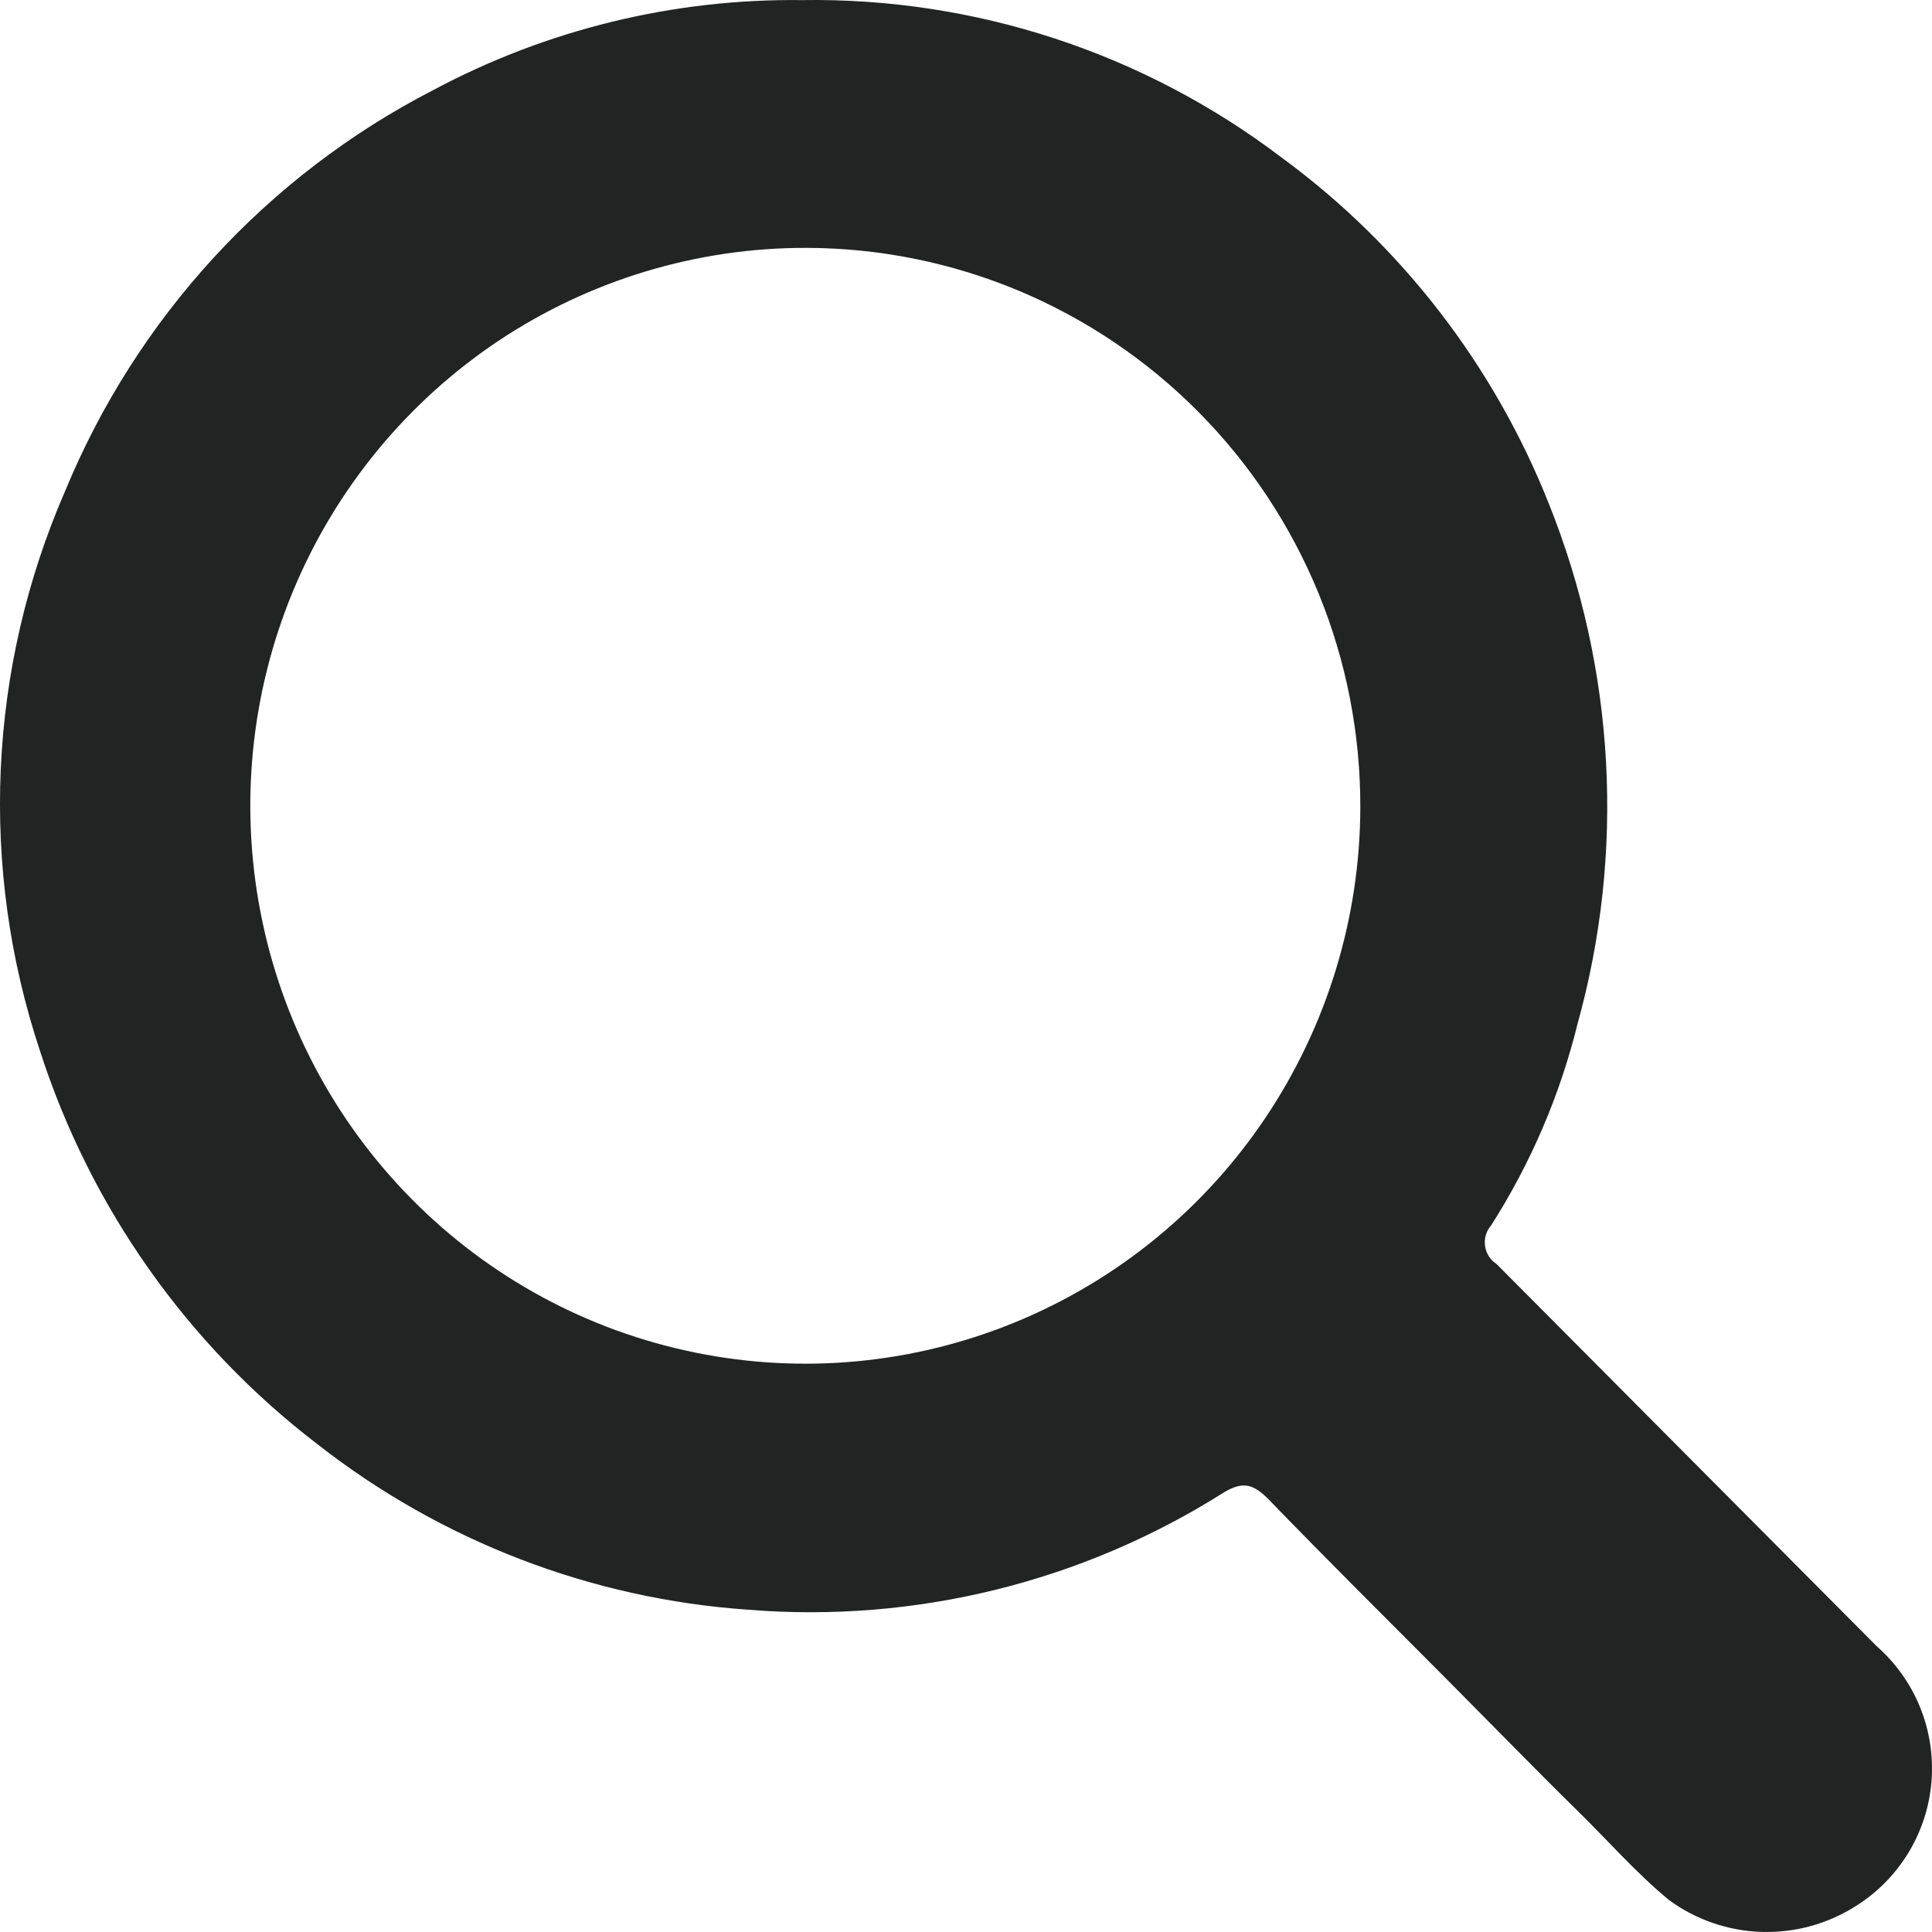 <svg width="20" height="20" viewBox="0 0 20 20" fill="none" xmlns="http://www.w3.org/2000/svg">
<path d="M8.301 0.001C10.092 -0.027 11.841 0.547 13.27 1.633C14.51 2.543 15.468 3.787 16.036 5.22C16.721 6.933 16.825 8.824 16.33 10.601C16.148 11.339 15.846 12.042 15.438 12.682C15.413 12.711 15.394 12.745 15.382 12.782C15.371 12.819 15.368 12.858 15.373 12.896C15.378 12.934 15.391 12.971 15.412 13.004C15.432 13.037 15.46 13.064 15.492 13.085L19.426 17.04C19.623 17.213 19.777 17.429 19.876 17.672C19.975 17.915 20.015 18.178 19.995 18.44C19.974 18.702 19.892 18.955 19.756 19.179C19.62 19.403 19.434 19.592 19.212 19.731C18.92 19.917 18.58 20.01 18.234 19.999C17.889 19.988 17.555 19.873 17.276 19.668C16.928 19.381 16.625 19.031 16.303 18.718C15.982 18.404 15.411 17.821 14.974 17.381C14.359 16.762 13.743 16.153 13.136 15.525C12.976 15.363 12.869 15.328 12.664 15.453C11.198 16.379 9.473 16.803 7.748 16.664C6.124 16.552 4.571 15.956 3.287 14.951C1.939 13.92 0.936 12.499 0.414 10.879C-0.217 8.983 -0.124 6.918 0.673 5.086C1.413 3.291 2.763 1.82 4.482 0.934C5.657 0.306 6.97 -0.015 8.301 0.001ZM8.354 2.566C7.218 2.562 6.106 2.898 5.159 3.529C4.213 4.161 3.473 5.061 3.035 6.115C2.597 7.169 2.48 8.329 2.698 9.45C2.916 10.572 3.46 11.602 4.261 12.412C5.062 13.223 6.084 13.776 7.198 14.002C8.312 14.229 9.468 14.118 10.519 13.684C11.57 13.25 12.47 12.513 13.104 11.565C13.738 10.617 14.079 9.502 14.082 8.359C14.084 7.601 13.938 6.849 13.652 6.148C13.365 5.446 12.944 4.808 12.412 4.27C11.88 3.732 11.248 3.305 10.552 3.012C9.856 2.72 9.109 2.568 8.354 2.566Z" fill="#222323"/>
</svg>
